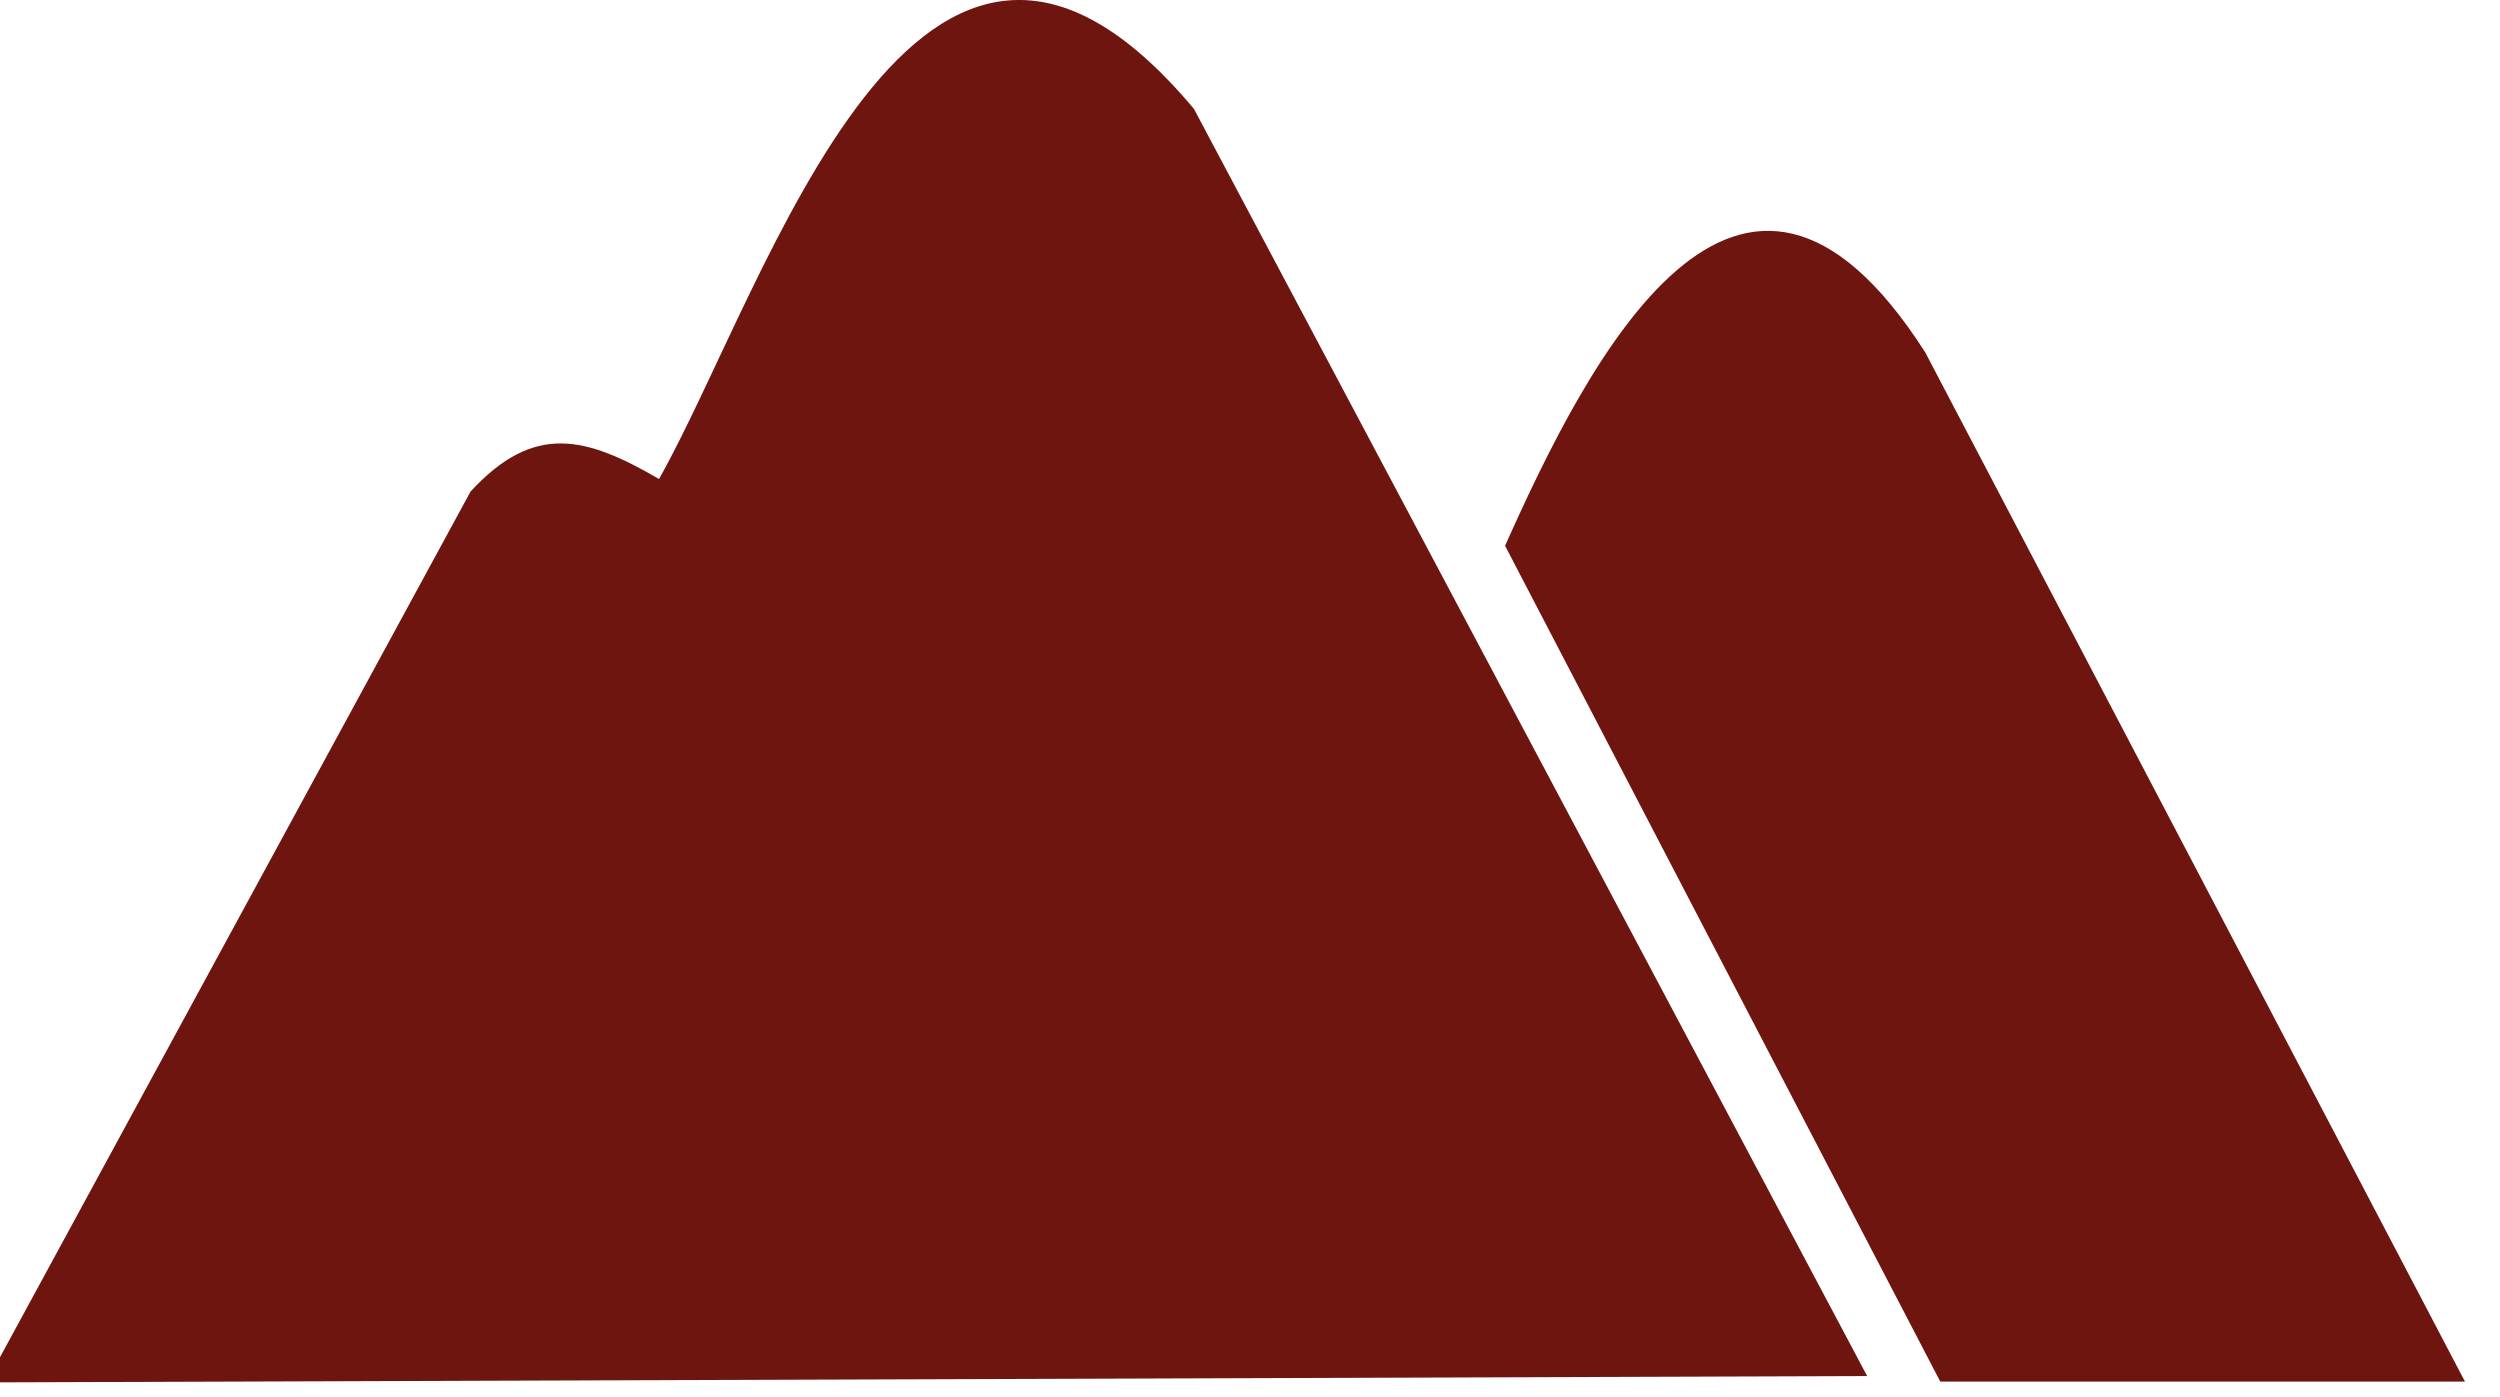 <?xml version="1.0" encoding="UTF-8"?>
<svg xmlns="http://www.w3.org/2000/svg" width="68" height="38" viewBox="0 0 68 38" fill="none">
  <path d="M0 36.916L12.798 13.371C14.529 11.49 15.939 11.875 17.926 13.029C20.896 7.751 24.977 -6.009 32.477 2.965L50.787 37.429L0 37.6V36.937V36.916Z" fill="#6F150F"></path>
  <path d="M67.047 37.579H52.775L40.938 14.845C43.181 9.824 47.305 1.662 52.369 9.589L67.047 37.579Z" fill="#6F150F"></path>
</svg>
